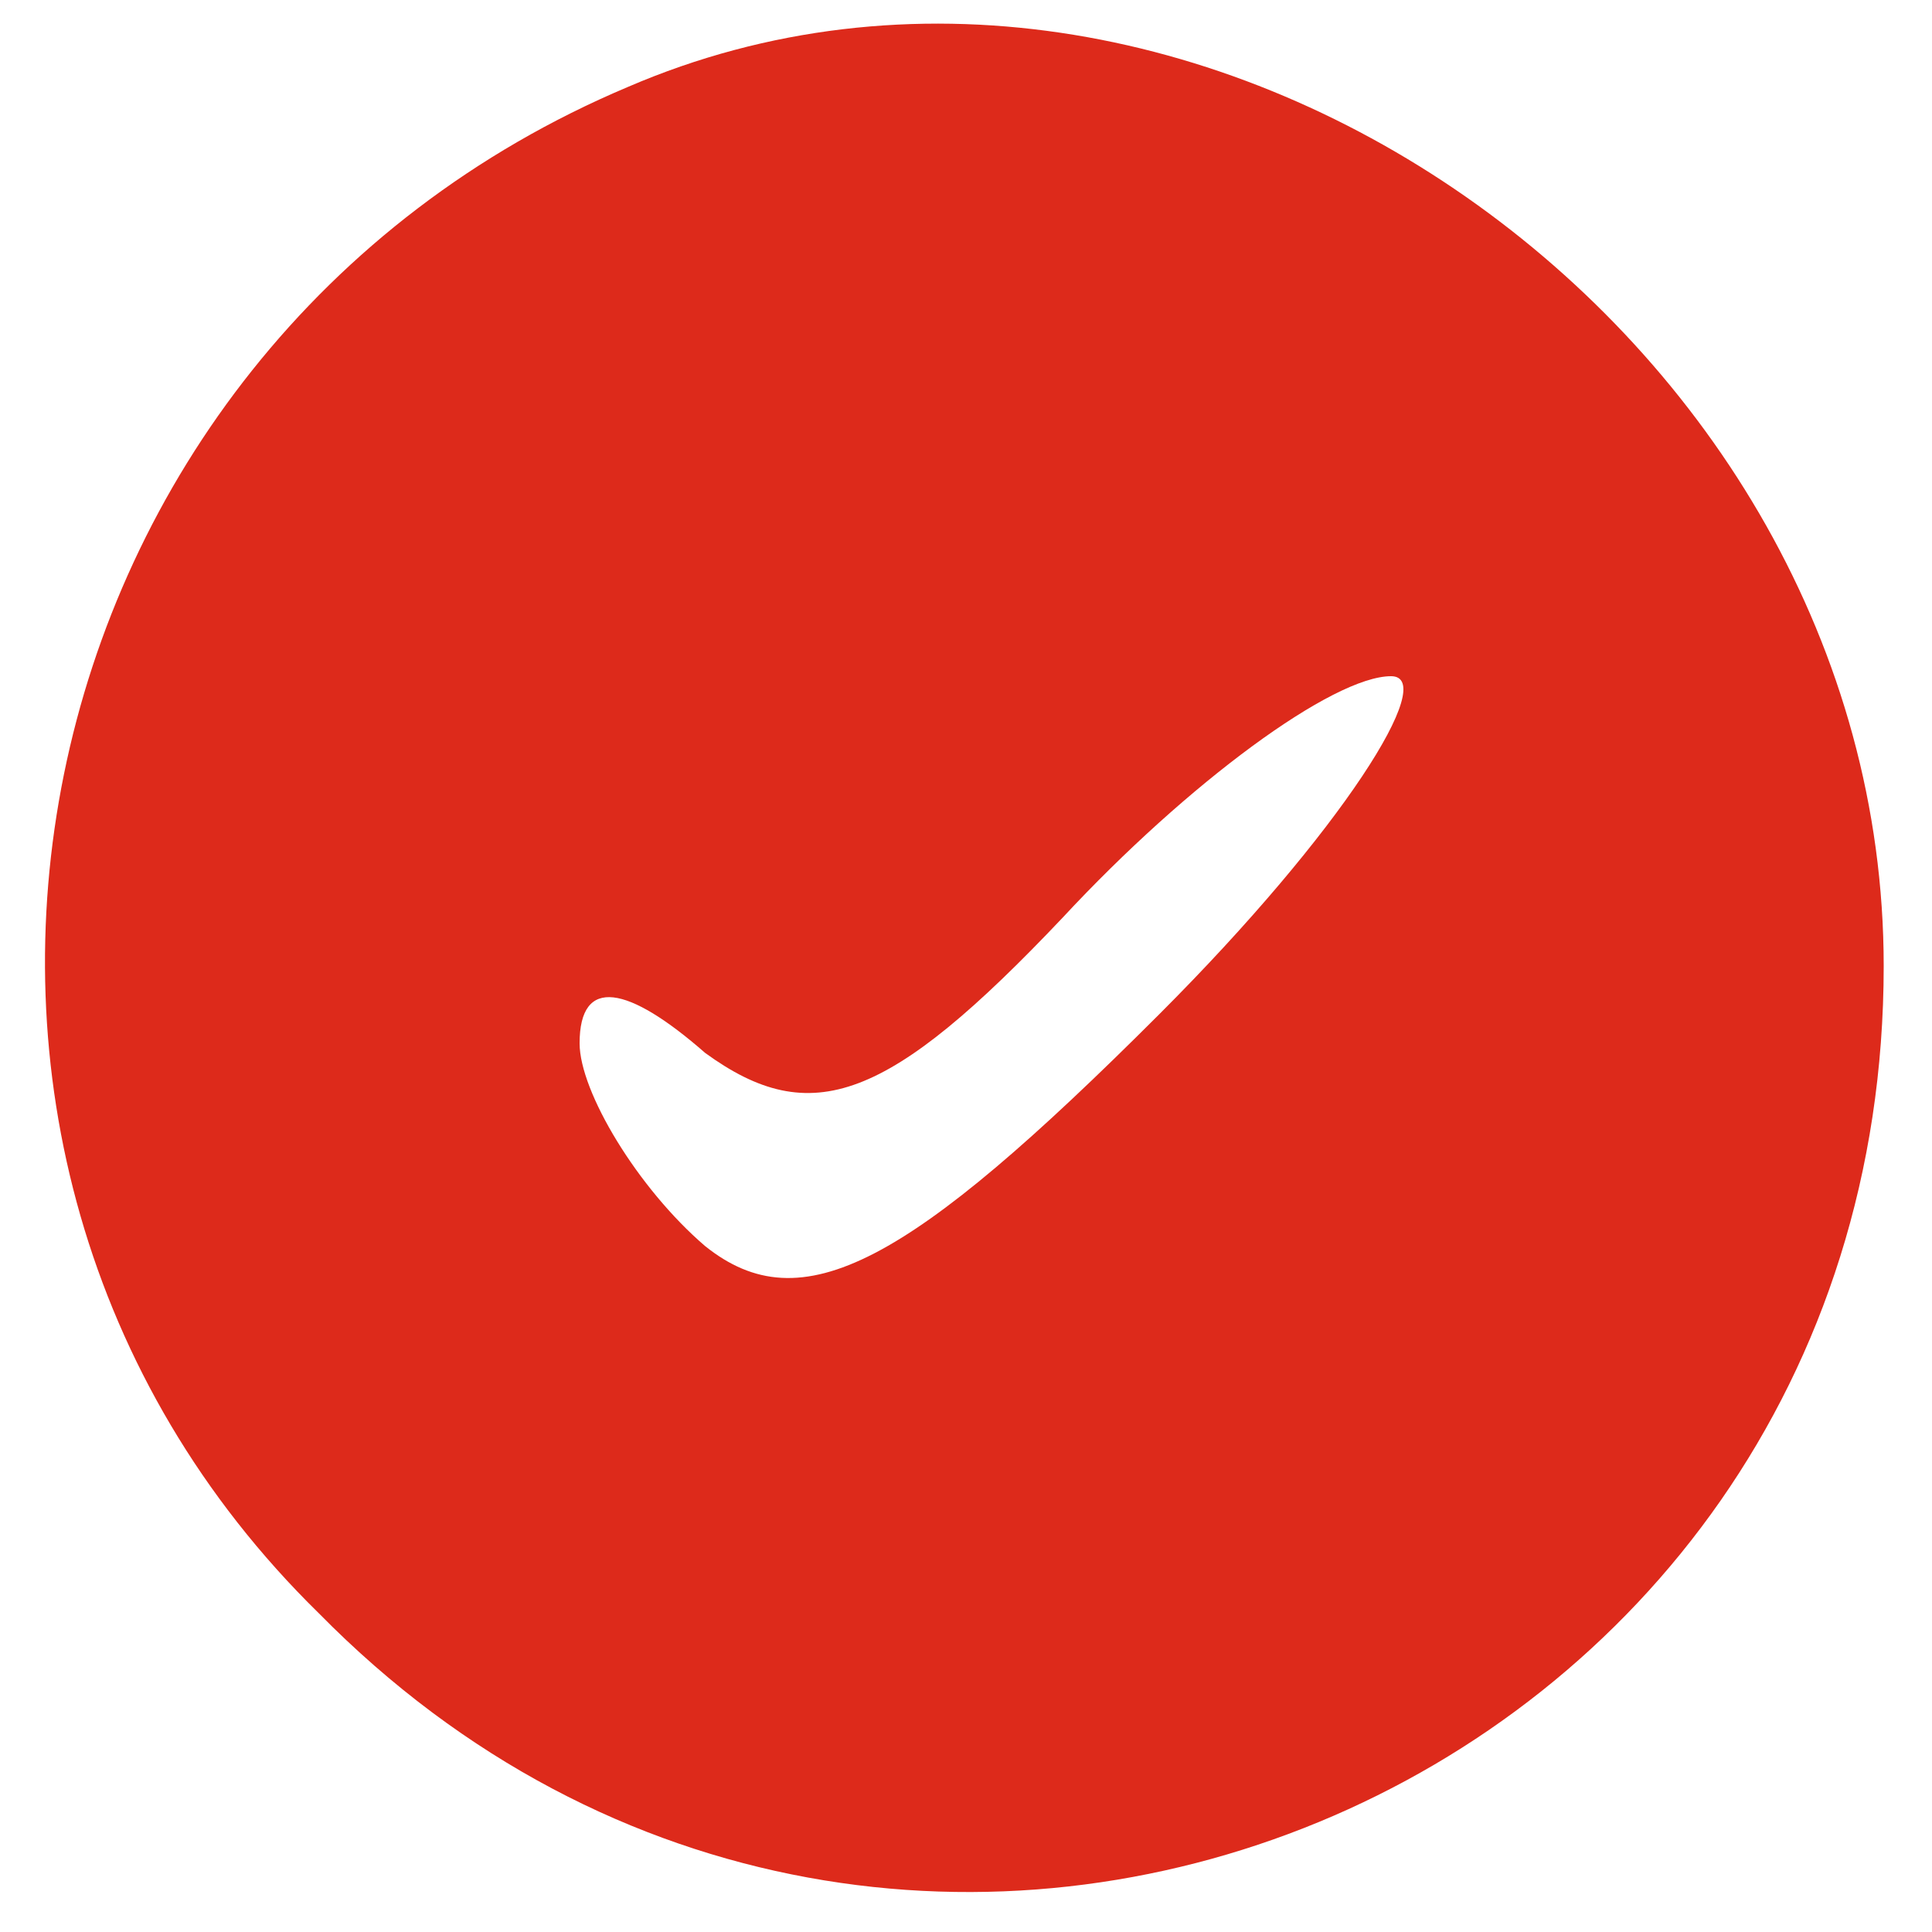 <svg xmlns="http://www.w3.org/2000/svg" version="1.0" width="20pt" height="20pt" viewBox="0 0 20 20" preserveAspectRatio="xMidYMid meet">

<g transform="translate(0,20) scale(0.1,-0.1)" fill="#dd2a1b" stroke="none">
<path d="M65 191 c-64 -27 -81 -110 -32 -158 60 -61 162 -19 162 67 0 66 -72 116 -130 91z m55 -96 c-26 -26 -37 -32 -47 -24 -7 6 -13 16 -13 21 0 7 5 6 13 -1 11 -8 19 -5 37 14 13 14 28 25 34 25 5 0 -5 -16 -24 -35z" fill="#dd2a1b"/>
</g>
</svg>